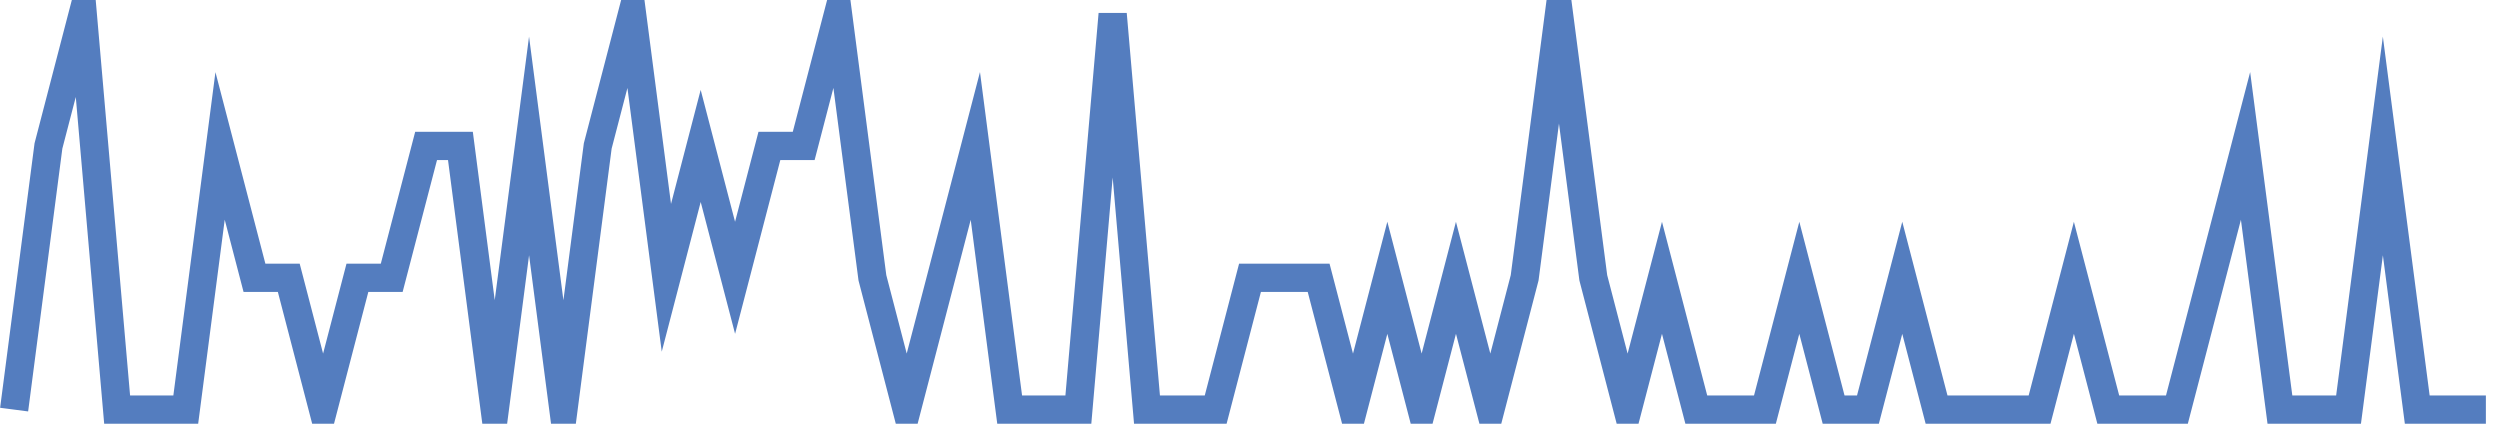 <?xml version="1.0" encoding="UTF-8"?>
<svg xmlns="http://www.w3.org/2000/svg" xmlns:xlink="http://www.w3.org/1999/xlink" width="177pt" height="30pt" viewBox="0 0 177 30" version="1.1">
<g id="surface23184621">
<path style="fill:none;stroke-width:2;stroke-linecap:butt;stroke-linejoin:miter;stroke:rgb(32.941%,49.02%,74.902%);stroke-opacity:1;stroke-miterlimit:10;" d="M 1 29 L 3.43 10.332 L 5.859 1 L 8.293 29 L 13.152 29 L 15.582 10.332 L 18.016 19.668 L 20.445 19.668 L 22.875 29 L 25.305 19.668 L 27.734 19.668 L 30.168 10.332 L 32.598 10.332 L 35.027 29 L 37.457 10.332 L 39.891 29 L 42.32 10.332 L 44.75 1 L 47.18 19.668 L 49.609 10.332 L 52.043 19.668 L 54.473 10.332 L 56.902 10.332 L 59.332 1 L 61.766 19.668 L 64.195 29 L 66.625 19.668 L 69.055 10.332 L 71.484 29 L 76.348 29 L 78.777 1 L 81.207 29 L 86.07 29 L 88.5 19.668 L 93.359 19.668 L 95.793 29 L 98.223 19.668 L 100.652 29 L 103.082 19.668 L 105.516 29 L 107.945 19.668 L 110.375 1 L 112.805 19.668 L 115.234 29 L 117.668 19.668 L 120.098 29 L 124.957 29 L 127.391 19.668 L 129.82 29 L 132.25 29 L 134.68 19.668 L 137.109 29 L 144.402 29 L 146.832 19.668 L 149.266 29 L 154.125 29 L 156.555 19.668 L 158.984 10.332 L 161.418 29 L 166.277 29 L 168.707 10.332 L 171.141 29 L 176 29 "/>
</g>
</svg>
